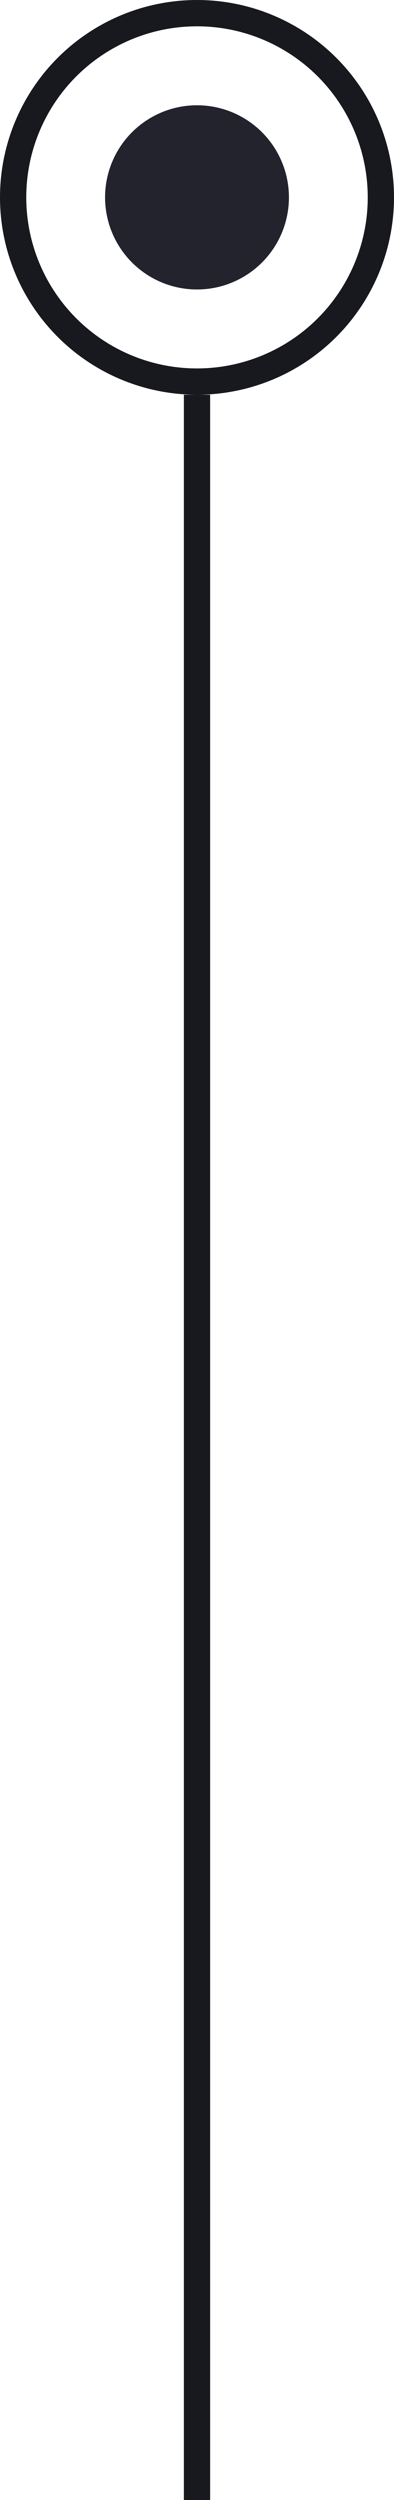 <svg xmlns="http://www.w3.org/2000/svg" viewBox="0 0 15 95"><title>Marker-Up</title><line x1="7.5" y1="15" x2="7.5" y2="95" style="fill:none;stroke:#18181f"/><circle cx="7.5" cy="7.5" r="7" style="fill:none;stroke:#18181f"/><circle cx="7.5" cy="7.5" r="3.5" style="fill:#23232e"/></svg>